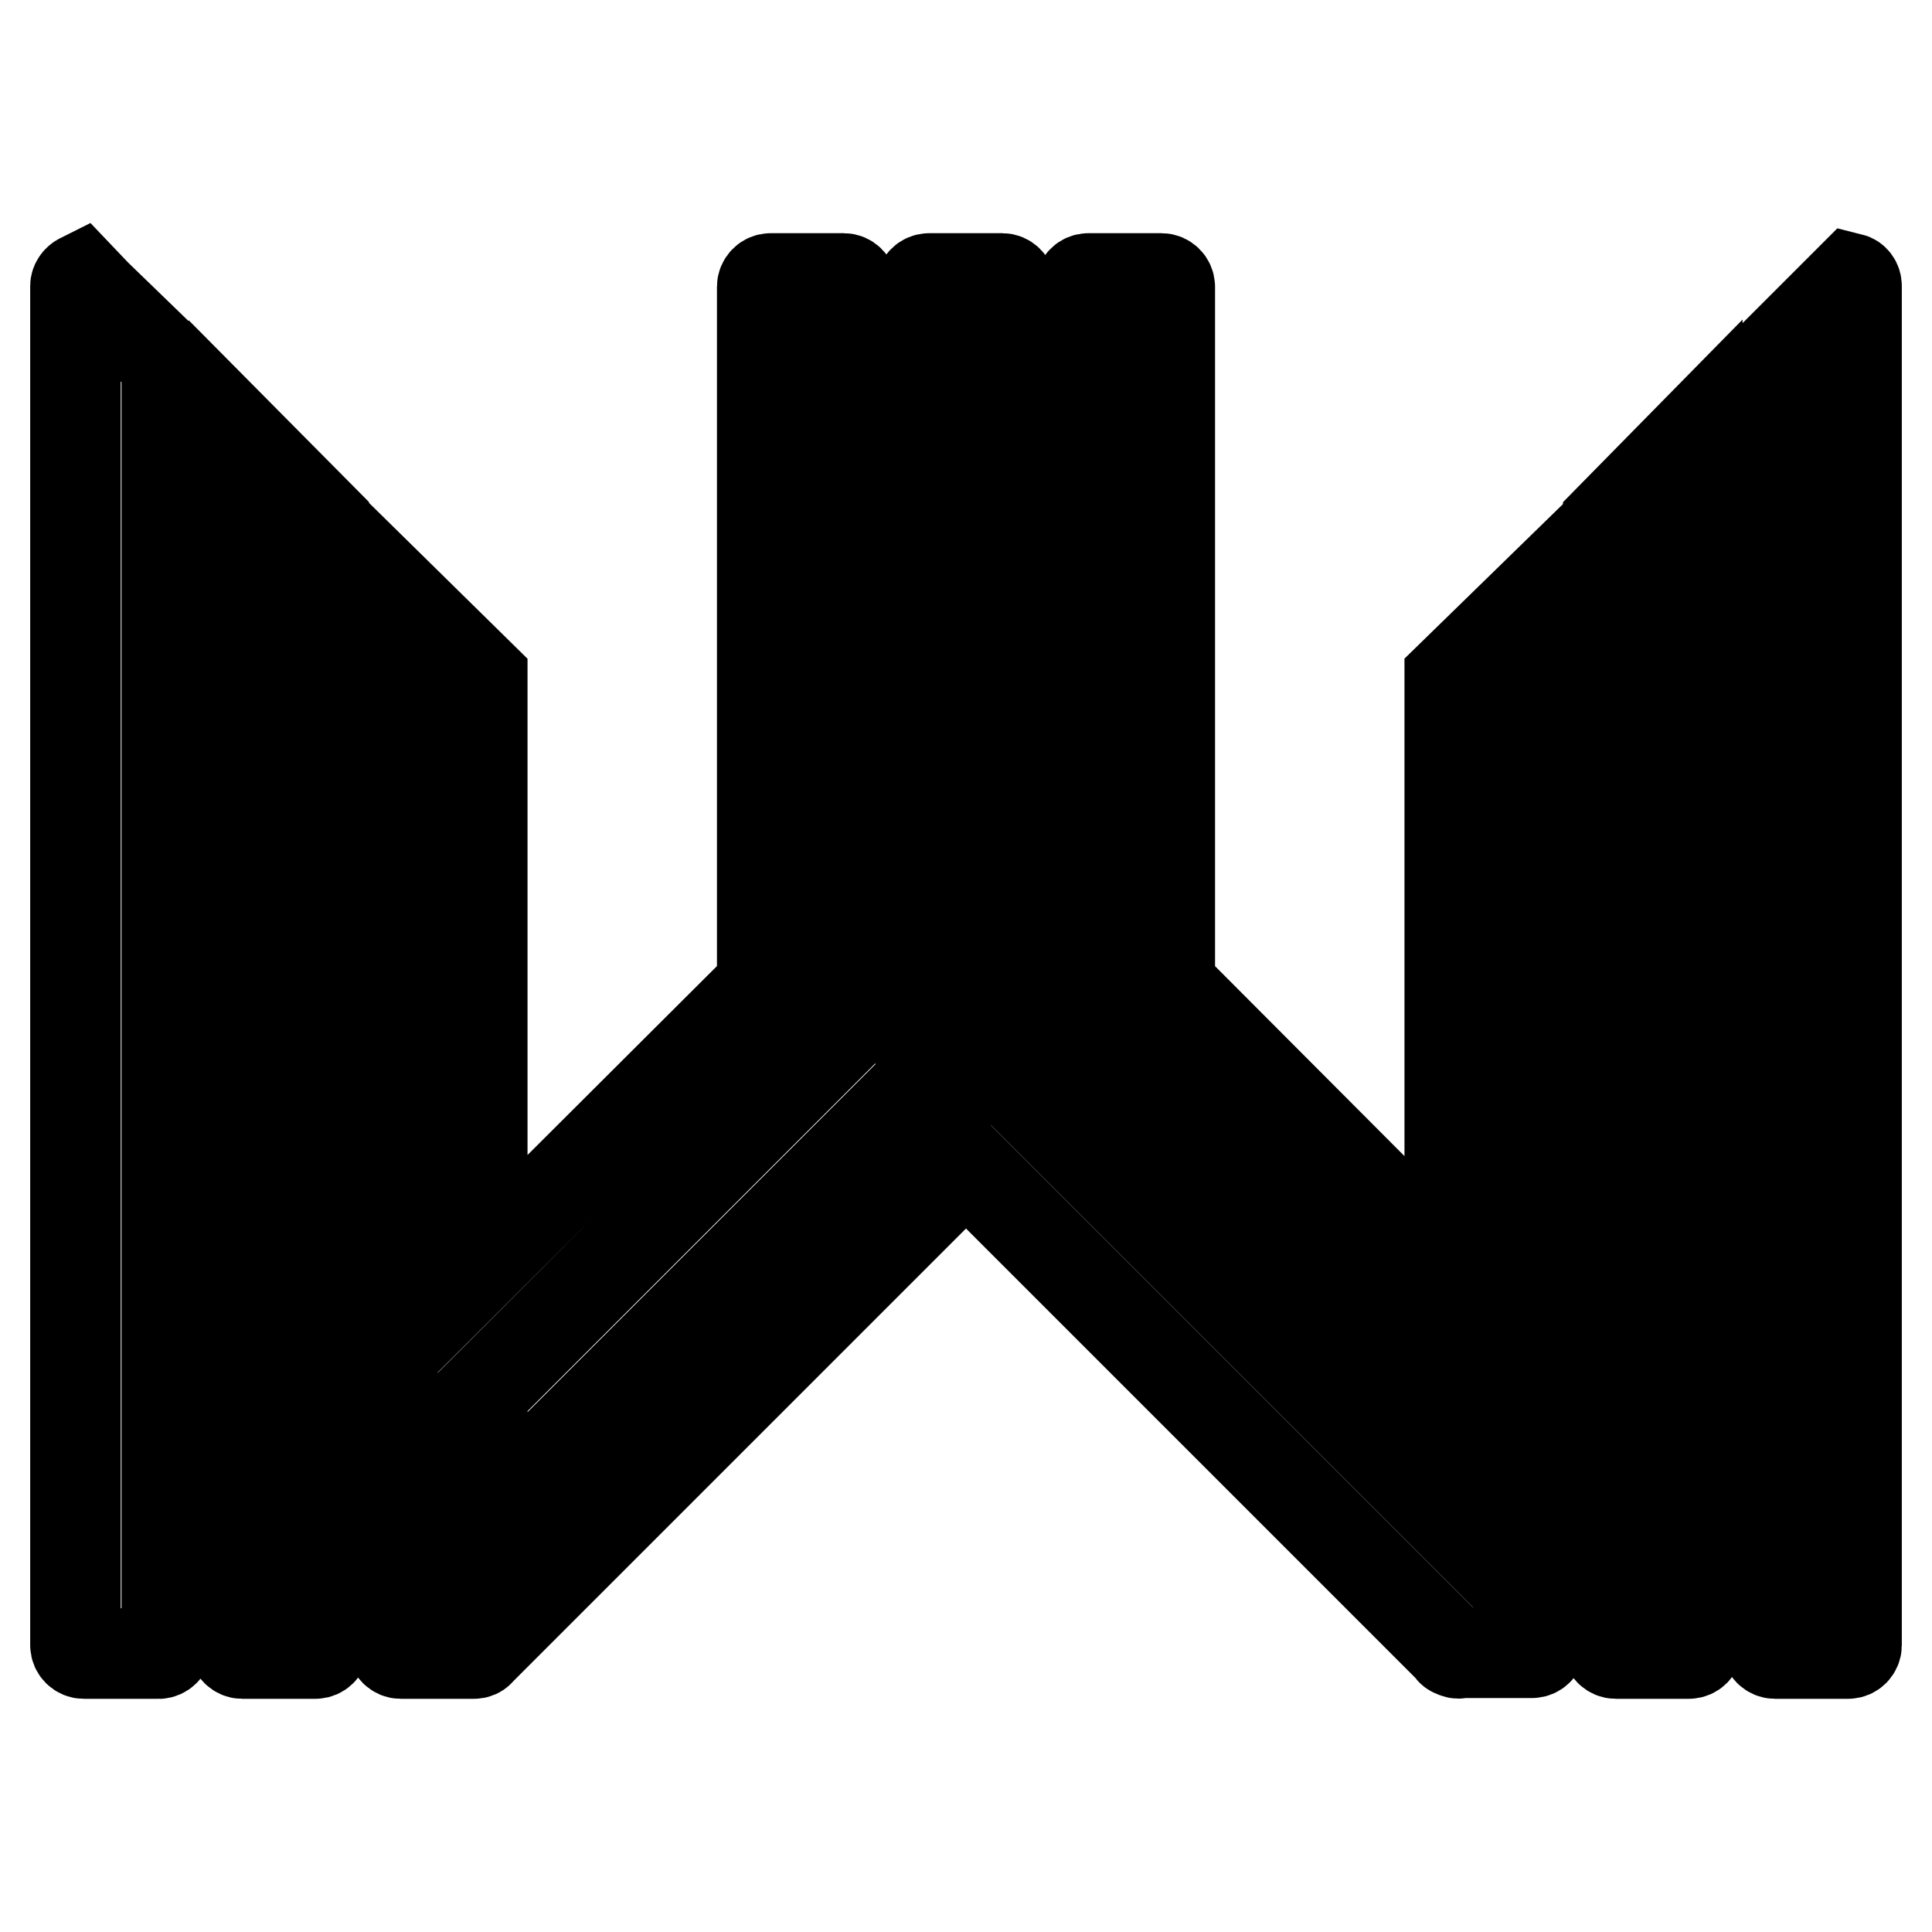 <?xml version="1.0" encoding="utf-8"?>
<!-- Svg Vector Icons : http://www.onlinewebfonts.com/icon -->
<!DOCTYPE svg PUBLIC "-//W3C//DTD SVG 1.1//EN" "http://www.w3.org/Graphics/SVG/1.1/DTD/svg11.dtd">
<svg version="1.1" xmlns="http://www.w3.org/2000/svg" xmlns:xlink="http://www.w3.org/1999/xlink" x="0px" y="0px" viewBox="0 0 256 256" enable-background="new 0 0 256 256" xml:space="preserve">
<g> <path stroke-width="12" fill-opacity="0" stroke="#000000"  d="M31,218c0,0.6,0.5,1.1,1.1,1.1l0,0h9.7c0.6,0,1.1-0.5,1.1-1.1l0,0V69L31,57V218z M10.7,36.9 c-0.4,0.2-0.7,0.6-0.7,1V218c0,0.6,0.5,1.1,1.1,1.1l0,0h9.7c0.6,0.1,1.2-0.3,1.3-0.9c0-0.1,0-0.1,0-0.2V48.1l-9.4-9.1L10.7,36.9z  M192.1,167.7l-37.1-37.2V38c0-0.6-0.5-1.1-1.1-1.1l0,0h-9.7c-0.6,0-1.1,0.5-1.1,1.1v97c0,0.3,0.1,0.6,0.3,0.8l48.7,48.7v16.9 l-57.2-57.2l-0.4-0.2l-0.6-0.6V38c0-0.6-0.5-1.1-1.1-1.1h-9.7c-0.6,0-1.1,0.5-1.1,1.1v105.5l-58.1,58.1v-17.1l48.6-48.6 c0.2-0.2,0.4-0.5,0.4-0.8V38c0-0.6-0.5-1.1-1.1-1.1h-9.7c-0.6,0-1.1,0.5-1.1,1.1v92.5l-37.1,37V89.8L52,78.1V218 c0,0.6,0.5,1.1,1.1,1.1l0,0h9.7c0.3,0,0.6-0.1,0.8-0.4l64.4-64.4l64.2,64.2c0.1,0.3,0.4,0.4,0.7,0.5c0.2,0.1,0.5,0.1,0.7,0h9.4 c0.6,0,1.1-0.5,1.1-1.1l0,0V78.1l-12,11.7V167.7z M213,218c0,0.6,0.5,1.1,1.1,1.1l0,0h9.7c0.6,0,1.1-0.5,1.1-1.1l0,0V57L213.1,69 L213,218z M245.3,36.9l-2.1,2.1l-9.1,9.1V218c0,0.6,0.5,1.1,1.1,1.1l0,0h9.7c0.6,0,1.1-0.5,1.1-1.1l0,0V37.9 C246,37.4,245.7,37,245.3,36.9L245.3,36.9z"/></g>
</svg>